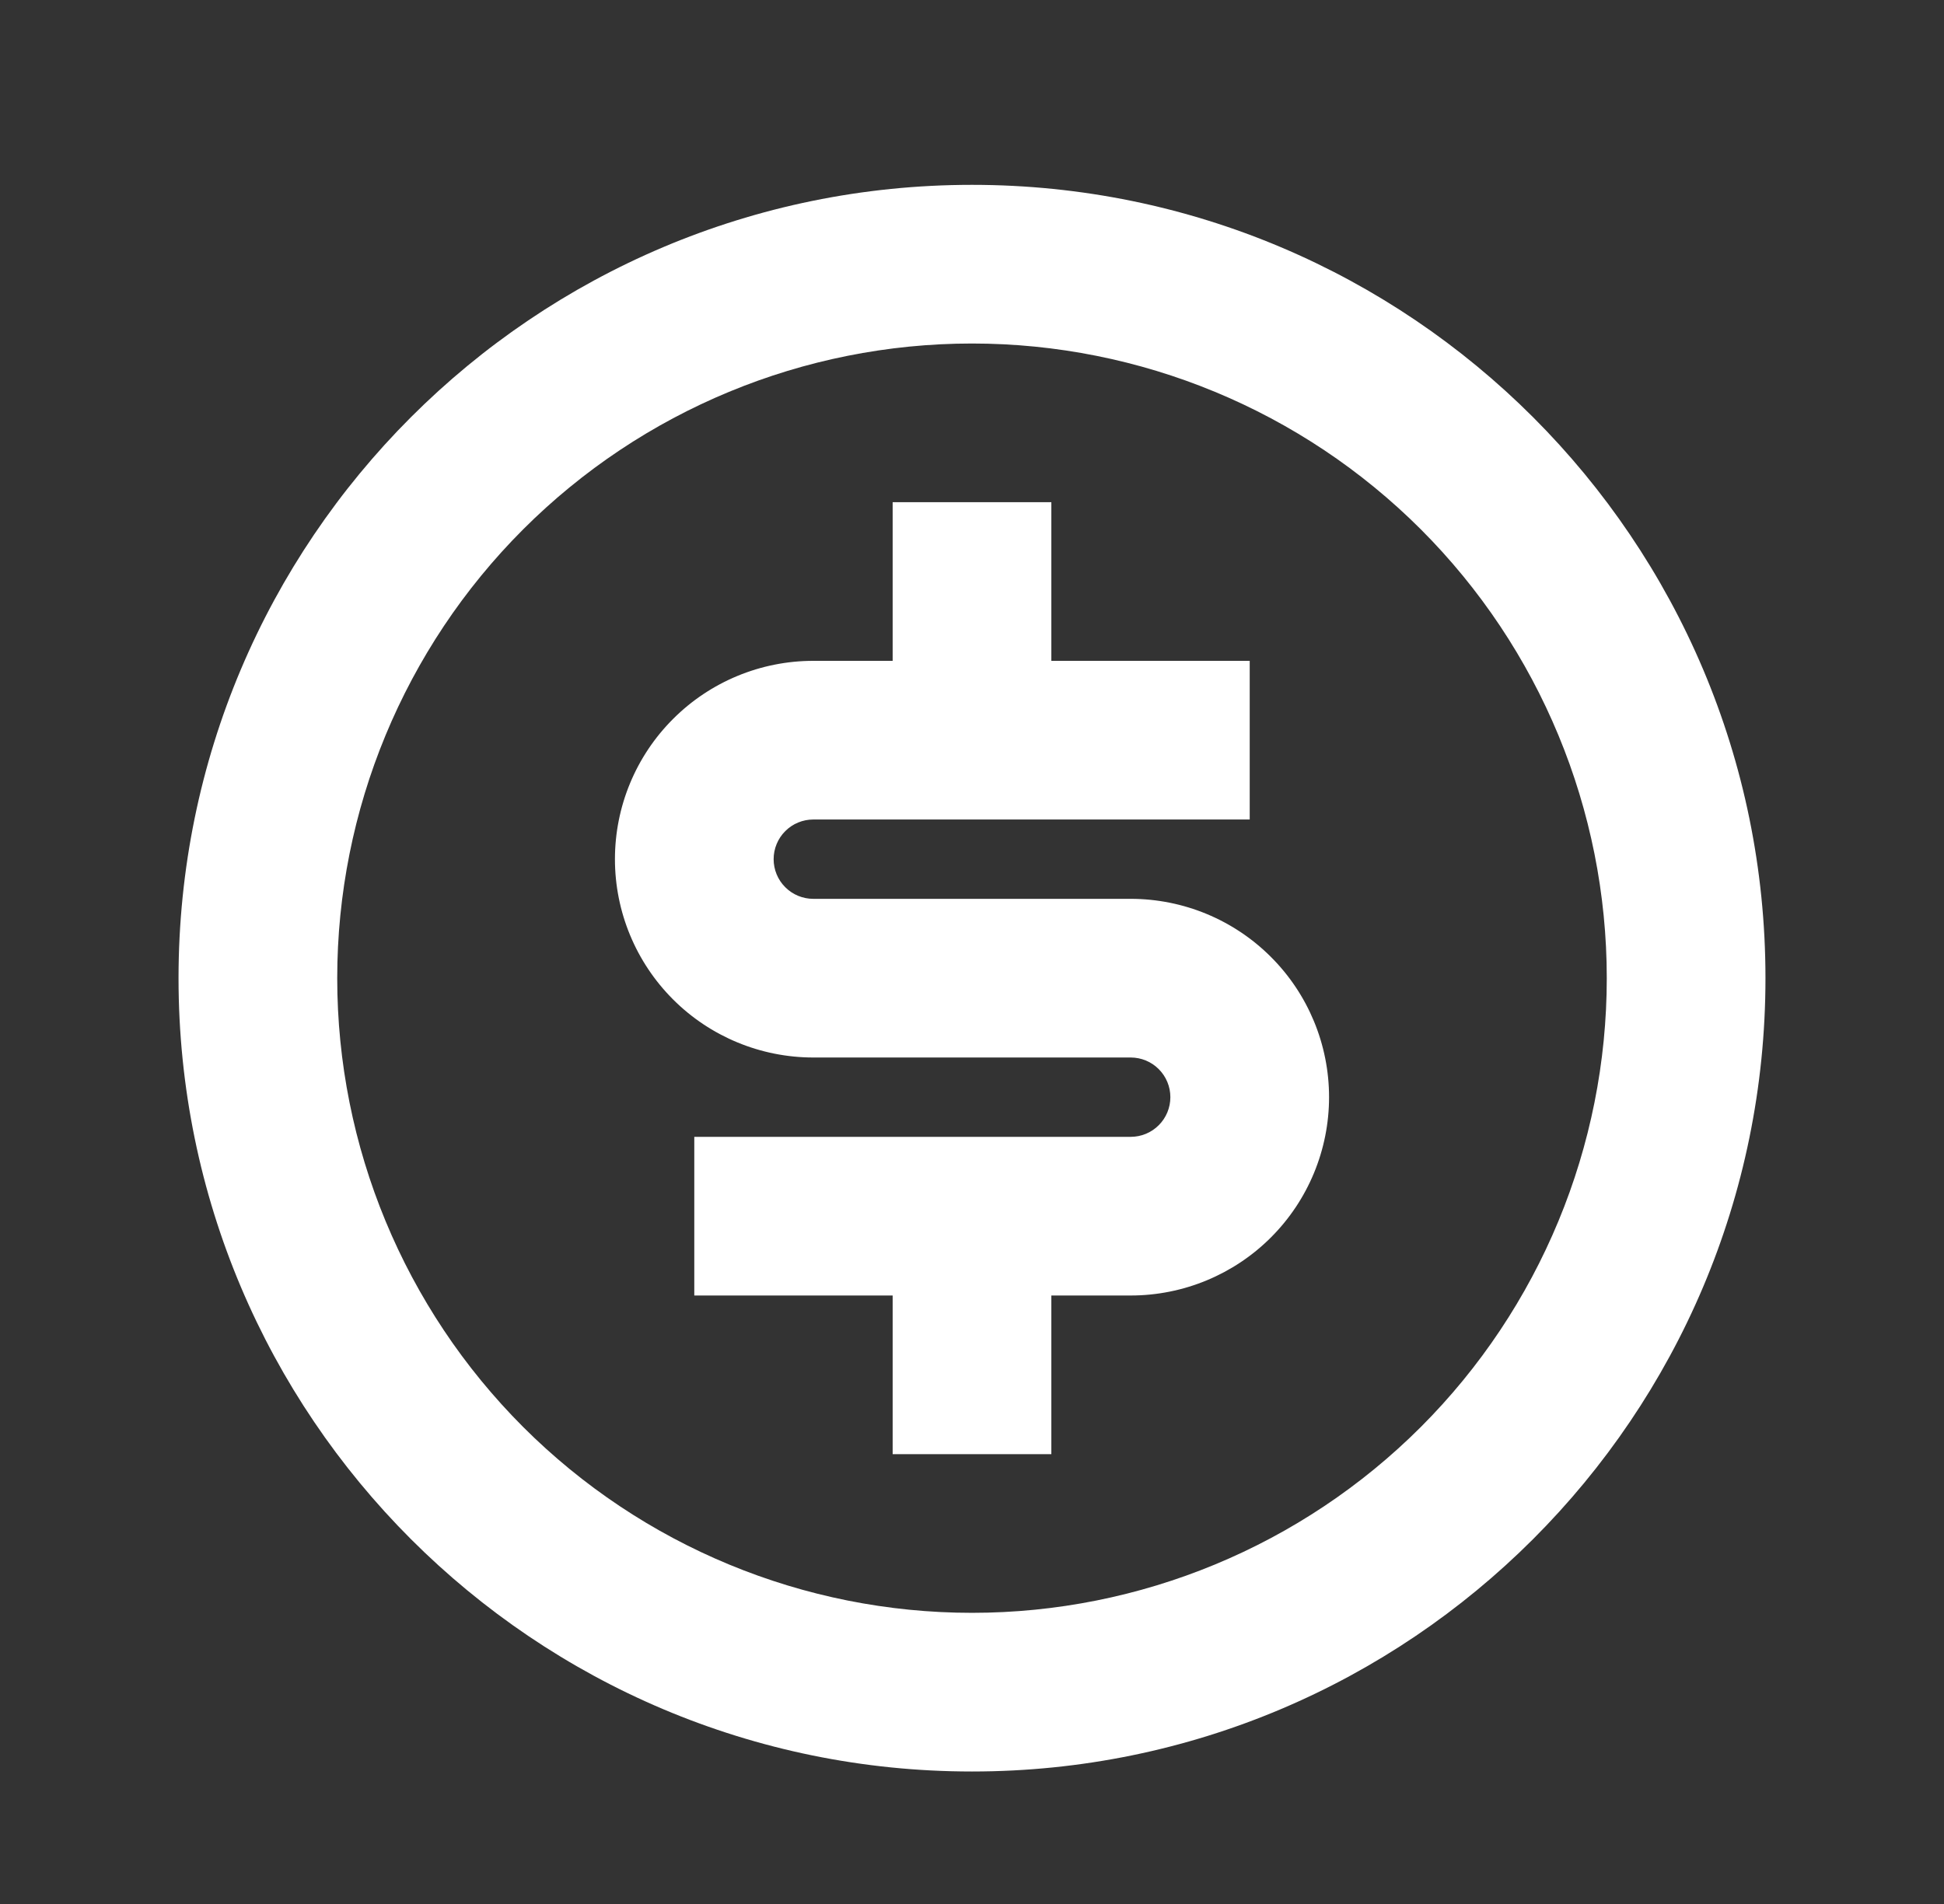 <svg xmlns="http://www.w3.org/2000/svg" fill="none" viewBox="0 0 49 48" height="48" width="49">
<rect x="0" y="0" width="49" height="48" fill="#333333" stroke="none"/>
<path fill="white" d="M24.5 44.66C13.454 44.66 4.5 35.706 4.5 24.66C4.5 13.614 13.454 4.66 24.5 4.66C35.546 4.66 44.5 13.614 44.5 24.66C44.5 35.706 35.546 44.66 24.5 44.66ZM24.5 40.66C28.744 40.66 32.813 38.974 35.814 35.974C38.814 32.973 40.5 28.904 40.5 24.66C40.5 20.417 38.814 16.347 35.814 13.346C32.813 10.346 28.744 8.66 24.5 8.66C20.256 8.66 16.187 10.346 13.186 13.346C10.186 16.347 8.5 20.417 8.5 24.66C8.5 28.904 10.186 32.973 13.186 35.974C16.187 38.974 20.256 40.66 24.5 40.66ZM17.5 28.66H28.5C28.765 28.66 29.02 28.555 29.207 28.367C29.395 28.18 29.5 27.925 29.5 27.66C29.5 27.395 29.395 27.141 29.207 26.953C29.02 26.765 28.765 26.66 28.5 26.66H20.5C19.174 26.66 17.902 26.133 16.965 25.196C16.027 24.258 15.5 22.986 15.5 21.66C15.5 20.334 16.027 19.062 16.965 18.125C17.902 17.187 19.174 16.66 20.5 16.66H22.5V12.66H26.5V16.66H31.5V20.66H20.5C20.235 20.66 19.98 20.765 19.793 20.953C19.605 21.141 19.5 21.395 19.5 21.66C19.5 21.925 19.605 22.18 19.793 22.367C19.98 22.555 20.235 22.66 20.5 22.66H28.5C29.826 22.66 31.098 23.187 32.035 24.125C32.973 25.062 33.5 26.334 33.5 27.66C33.5 28.986 32.973 30.258 32.035 31.196C31.098 32.133 29.826 32.66 28.5 32.66H26.5V36.66H22.5V32.66H17.5V28.66Z"></path>
</svg>
